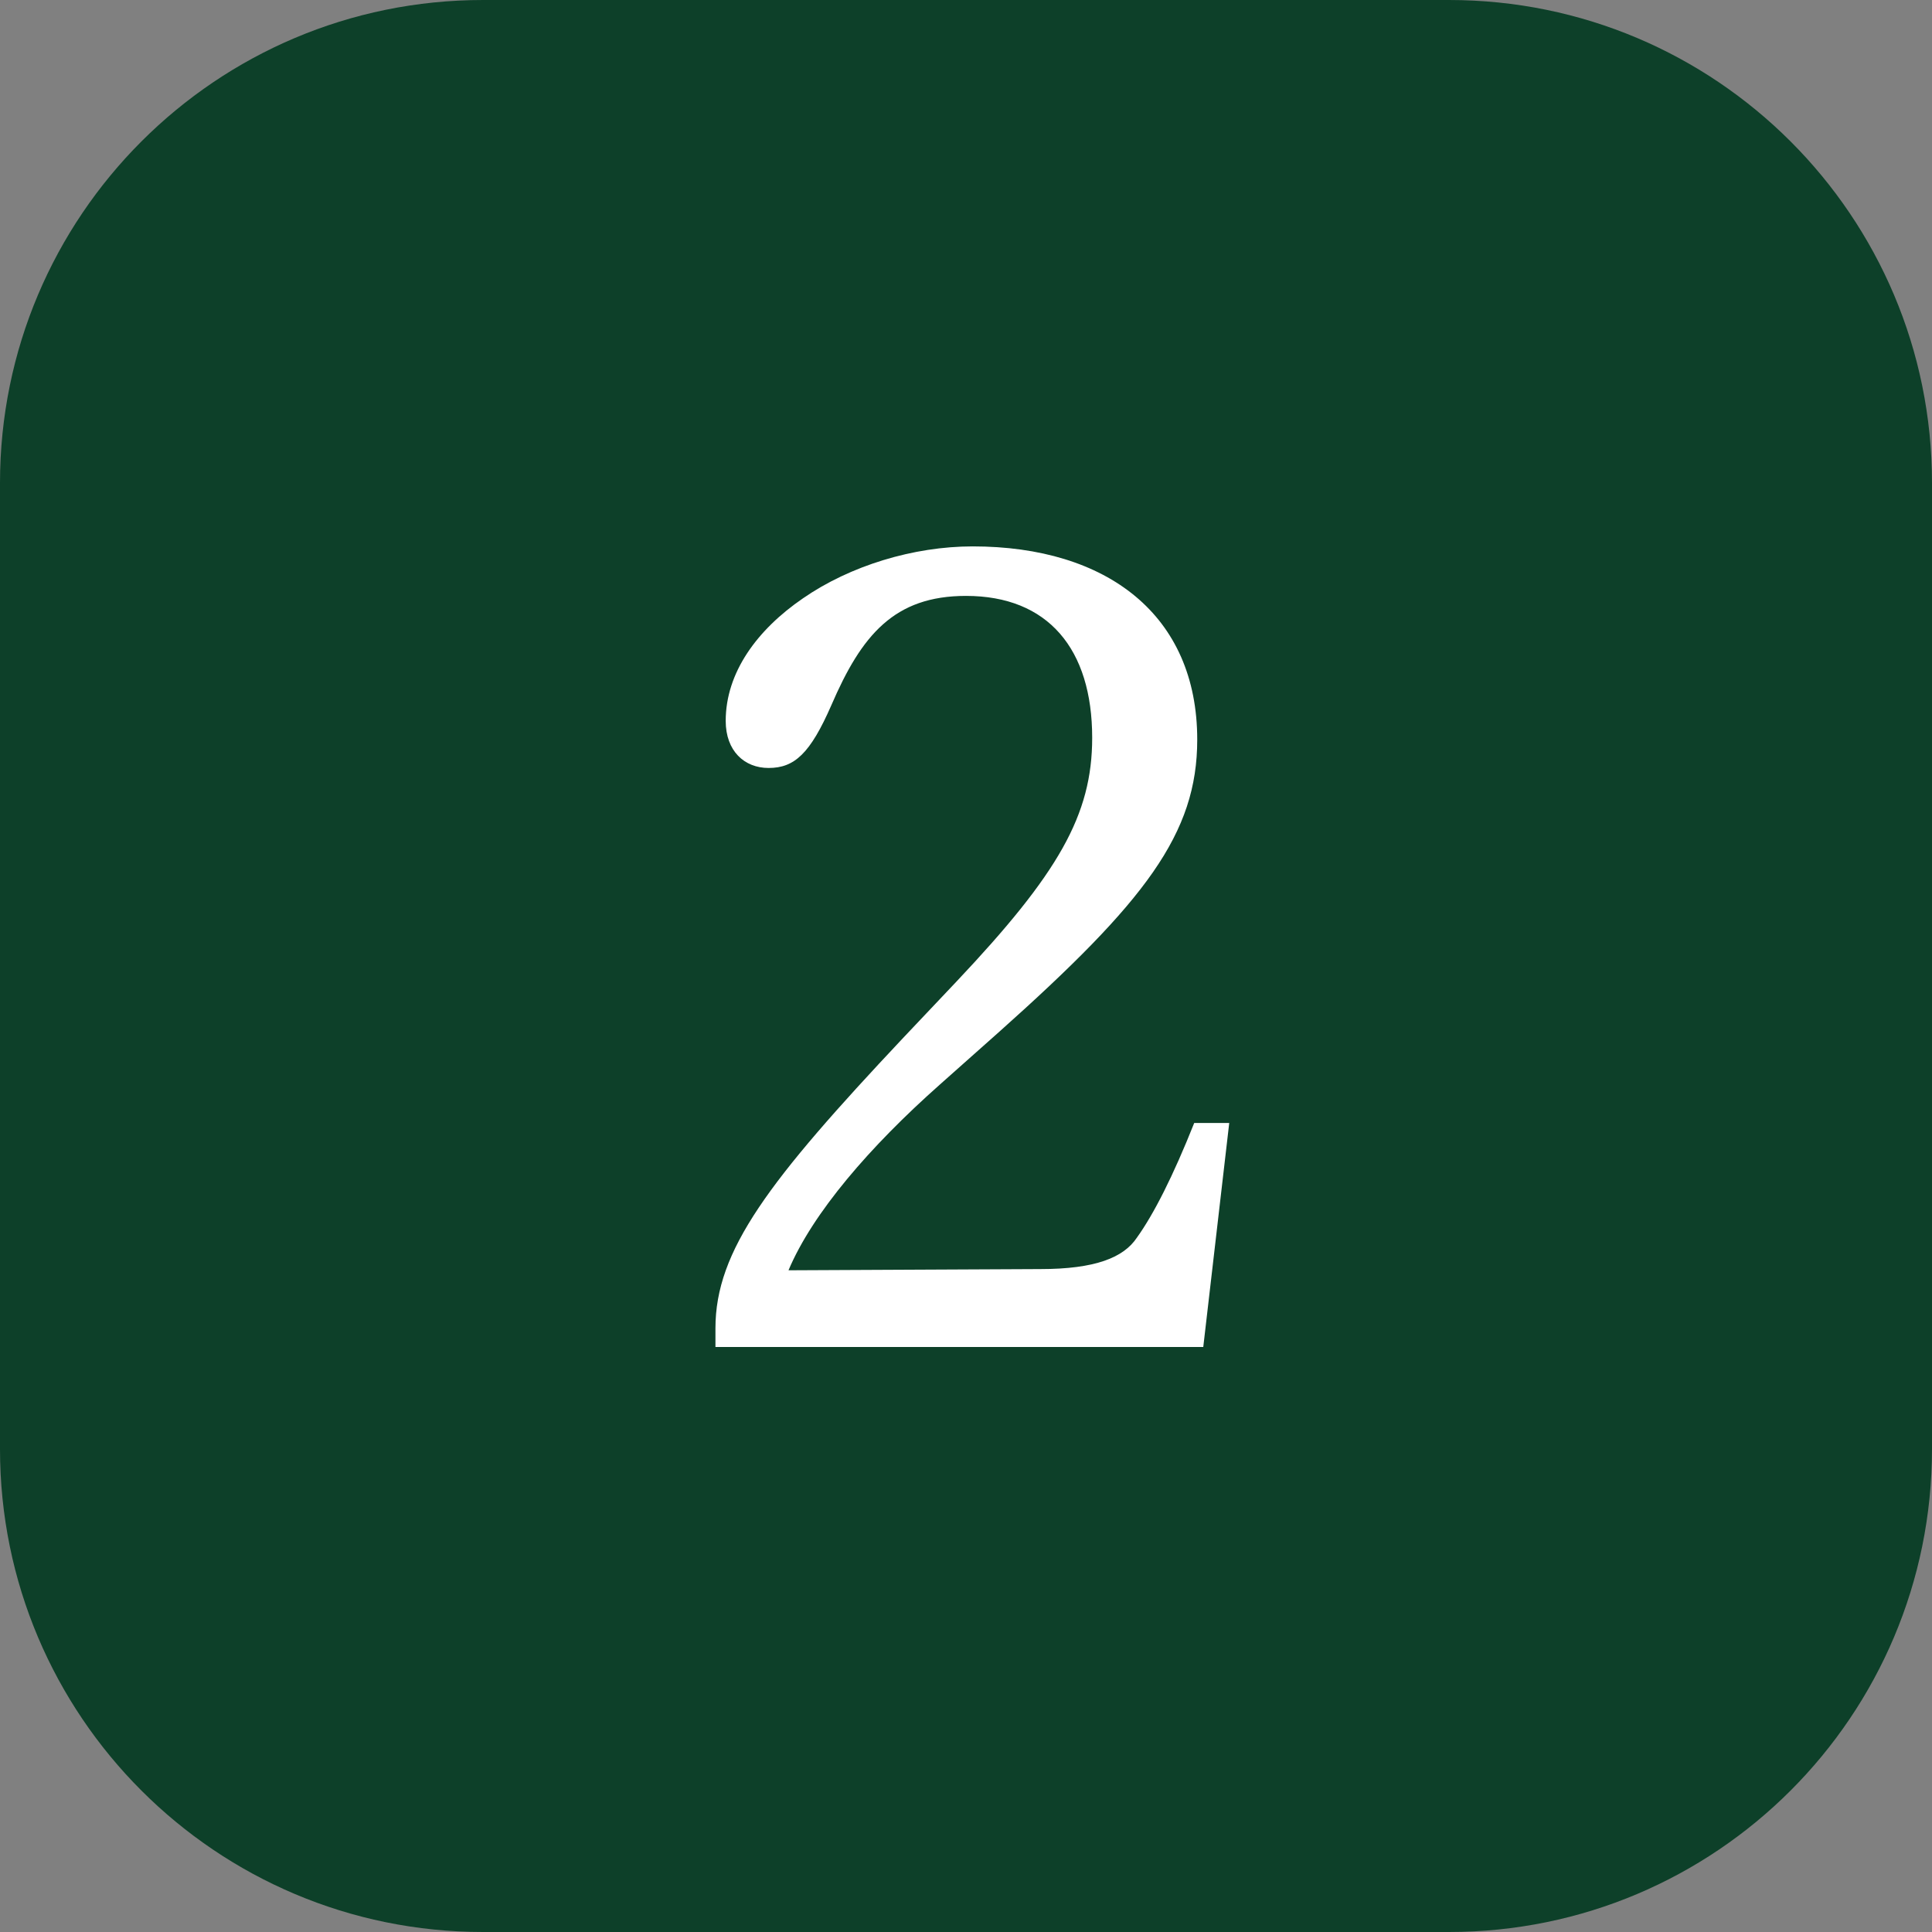 <?xml version="1.0" encoding="utf-8"?>
<!-- Generator: Adobe Illustrator 26.5.0, SVG Export Plug-In . SVG Version: 6.00 Build 0)  -->
<svg version="1.1" id="Layer_1" xmlns="http://www.w3.org/2000/svg" xmlns:xlink="http://www.w3.org/1999/xlink" x="0px" y="0px"
	 viewBox="0 0 32 32" style="enable-background:new 0 0 32 32;" xml:space="preserve">
<rect x="0" y="0" width="32" height="32" fill="#808080" stroke="none"/>
<style type="text/css">
	.st0{fill:#0D4029;}
	.st1{fill:#FFFFFF;}
</style>
<path class="st0" d="M8,0h16c4.42,0,8,3.58,8,8v16c0,4.42-3.58,8-8,8H8c-4.42,0-8-3.58-8-8V8C0,3.58,3.58,0,8,0z"/>
<path class="st1" d="M12.02,11.94c0-0.8,0.52-1.51,1.28-2.03c0.78-0.54,1.83-0.86,2.81-0.86c2.23,0,3.72,1.14,3.72,3.2
	c0,1.56-0.86,2.68-3.28,4.84l-0.99,0.88c-1.15,1.02-2.1,2.12-2.5,3.07l4.17-0.02c0.91,0,1.38-0.19,1.6-0.52
	c0.28-0.39,0.6-1.02,0.95-1.9h0.58l-0.43,3.71h-8.08V22c0-1.29,0.88-2.44,3.11-4.81l0.88-0.93c1.69-1.79,2.25-2.76,2.25-4.04
	c0-1.47-0.73-2.35-2.09-2.35c-1.19,0-1.73,0.65-2.23,1.81c-0.35,0.8-0.61,1.04-1.04,1.04C12.33,12.72,12.02,12.44,12.02,11.94z"/>
</svg>